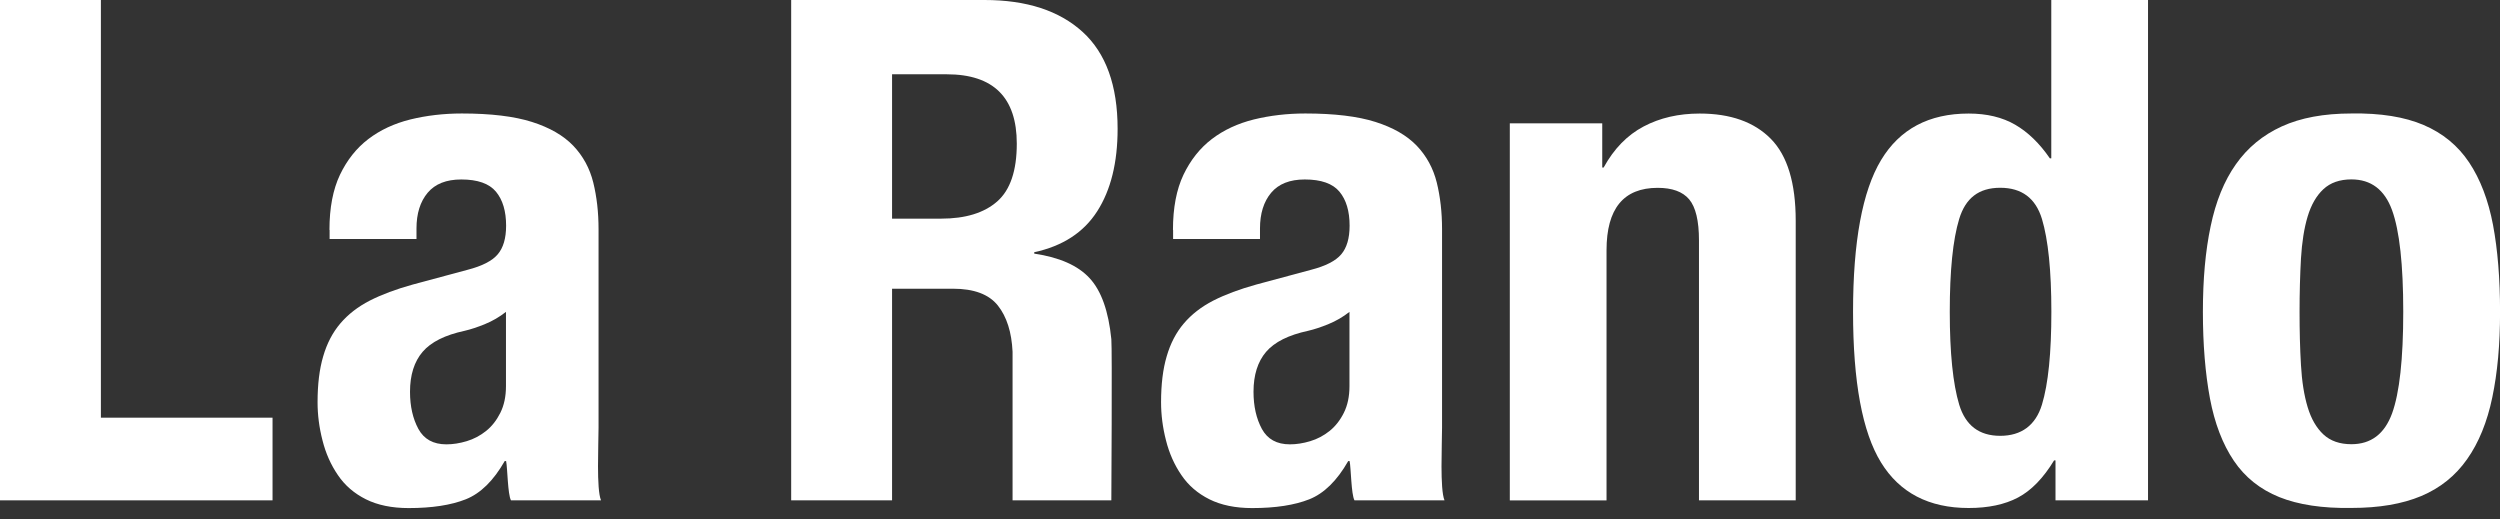 <svg width="183" height="38" viewBox="0 0 183 38" fill="none" xmlns="http://www.w3.org/2000/svg">
<rect x="0" y="0" width="183" height="38" fill="#333333" stroke="none"/>
<g clip-path="url(#clip0_243_3171)">
<path d="M0 0H7.385V30.574H19.95V36.625H0V0Z" fill="white"/>
<path d="M72.066 0C75.145 0 77.534 0.778 79.244 2.333C80.954 3.888 81.809 6.257 81.809 9.434C81.809 11.896 81.314 13.904 80.32 15.459C79.326 17.015 77.787 18.014 75.706 18.462V18.565C77.555 18.838 78.904 19.435 79.759 20.362C80.614 21.284 81.144 22.772 81.35 24.827C81.417 25.512 81.35 36.625 81.35 36.625H74.12V25.748C74.053 24.312 73.693 23.184 73.044 22.365C72.395 21.546 71.298 21.134 69.763 21.134H65.299V36.625H57.914V0H72.071H72.066ZM68.888 16.005C70.665 16.005 72.035 15.588 72.992 14.749C73.95 13.909 74.429 12.498 74.429 10.516C74.429 7.132 72.719 5.438 69.3 5.438H65.299V16.005H68.893H68.888Z" fill="white"/>
<path d="M85.861 16.824C85.861 15.217 86.118 13.873 86.628 12.797C87.143 11.721 87.833 10.845 88.703 10.181C89.573 9.517 90.603 9.038 91.783 8.744C92.962 8.456 94.219 8.307 95.552 8.307C97.674 8.307 99.384 8.513 100.681 8.925C101.979 9.337 102.988 9.918 103.709 10.67C104.425 11.422 104.914 12.323 105.172 13.364C105.429 14.409 105.558 15.542 105.558 16.773V31.29C105.558 32.587 105.393 35.806 105.738 36.625H99.147C98.905 36.182 98.894 34.23 98.791 33.751H98.689C97.87 35.188 96.917 36.12 95.841 36.548C94.764 36.975 93.369 37.191 91.659 37.191C90.428 37.191 89.383 36.975 88.528 36.548C87.673 36.12 86.988 35.533 86.478 34.776C85.963 34.024 85.588 33.18 85.351 32.237C85.109 31.295 84.99 30.368 84.99 29.441C84.99 28.143 85.124 27.021 85.402 26.083C85.675 25.141 86.092 24.338 86.659 23.673C87.225 23.009 87.941 22.453 88.811 22.005C89.682 21.562 90.737 21.166 91.968 20.826L95.969 19.749C97.03 19.476 97.767 19.1 98.174 18.622C98.585 18.143 98.791 17.442 98.791 16.52C98.791 15.46 98.544 14.63 98.05 14.033C97.555 13.436 96.706 13.137 95.511 13.137C94.414 13.137 93.595 13.461 93.049 14.11C92.504 14.759 92.231 15.635 92.231 16.726V17.494H85.871V16.829L85.861 16.824ZM97.246 23.725C96.701 23.946 96.201 24.111 95.758 24.214C94.322 24.523 93.297 25.033 92.679 25.754C92.066 26.47 91.757 27.448 91.757 28.679C91.757 29.74 91.963 30.646 92.37 31.398C92.782 32.15 93.462 32.526 94.419 32.526C94.898 32.526 95.393 32.449 95.908 32.294C96.423 32.139 96.891 31.892 97.319 31.552C97.746 31.212 98.096 30.765 98.369 30.219C98.642 29.673 98.781 29.024 98.781 28.267V22.829C98.302 23.205 97.787 23.503 97.241 23.725H97.246Z" fill="white"/>
<path d="M117.284 9.027V12.261H117.387C118.139 10.892 119.112 9.892 120.312 9.259C121.507 8.626 122.877 8.312 124.417 8.312C126.672 8.312 128.408 8.929 129.623 10.16C130.838 11.391 131.446 13.394 131.446 16.16V36.625H124.365V17.596C124.365 16.16 124.123 15.161 123.649 14.594C123.17 14.028 122.403 13.75 121.342 13.75C118.845 13.75 117.598 15.274 117.598 18.317V36.63H110.518V9.027H117.289H117.284Z" fill="white"/>
<path d="M150.36 33.7C149.573 34.997 148.692 35.904 147.719 36.419C146.745 36.934 145.54 37.186 144.104 37.186C141.199 37.186 139.057 36.074 137.692 33.854C136.322 31.63 135.643 27.958 135.643 22.823C135.643 17.689 136.327 13.992 137.692 11.721C139.062 9.445 141.199 8.312 144.104 8.312C145.437 8.312 146.575 8.585 147.513 9.13C148.455 9.676 149.3 10.5 150.051 11.592H150.154V0H157.235V36.625H150.463V33.7H150.36ZM143.413 29.621C143.877 31.145 144.876 31.902 146.416 31.902C147.956 31.902 149.006 31.14 149.47 29.621C149.933 28.102 150.16 25.836 150.16 22.823C150.16 19.811 149.928 17.55 149.47 16.026C149.006 14.507 147.992 13.745 146.416 13.745C144.84 13.745 143.877 14.507 143.413 16.026C142.95 17.55 142.723 19.816 142.723 22.823C142.723 25.831 142.955 28.097 143.413 29.621Z" fill="white"/>
<path d="M161.818 16.567C162.194 14.754 162.807 13.24 163.667 12.025C164.522 10.809 165.639 9.888 167.025 9.254C168.41 8.621 170.109 8.307 172.128 8.307C174.25 8.271 176.011 8.554 177.412 9.151C178.812 9.749 179.925 10.665 180.744 11.896C181.562 13.127 182.144 14.651 182.489 16.464C182.829 18.277 183.004 20.398 183.004 22.824C183.004 25.249 182.814 27.268 182.438 29.081C182.062 30.893 181.444 32.407 180.589 33.618C179.734 34.833 178.617 35.729 177.231 36.311C175.846 36.893 174.147 37.181 172.128 37.181C170.006 37.217 168.245 36.949 166.845 36.388C165.444 35.822 164.331 34.936 163.513 33.721C162.694 32.505 162.112 30.986 161.767 29.158C161.427 27.33 161.252 25.218 161.252 22.824C161.252 20.429 161.437 18.38 161.818 16.567ZM168.431 26.722C168.498 27.922 168.662 28.947 168.92 29.802C169.177 30.657 169.564 31.326 170.073 31.8C170.588 32.279 171.268 32.516 172.123 32.516C173.56 32.516 174.548 31.764 175.1 30.26C175.645 28.756 175.918 26.274 175.918 22.824C175.918 19.373 175.645 16.891 175.1 15.388C174.554 13.884 173.56 13.132 172.123 13.132C171.268 13.132 170.583 13.374 170.073 13.848C169.558 14.327 169.177 14.996 168.92 15.846C168.662 16.701 168.503 17.726 168.431 18.925C168.364 20.12 168.328 21.423 168.328 22.824C168.328 24.224 168.359 25.527 168.431 26.722Z" fill="white"/>
<path d="M24.116 16.824C24.116 15.217 24.374 13.873 24.884 12.797C25.399 11.721 26.089 10.845 26.959 10.181C27.829 9.517 28.859 9.038 30.039 8.744C31.218 8.456 32.474 8.307 33.808 8.307C35.93 8.307 37.639 8.513 38.937 8.925C40.235 9.337 41.244 9.918 41.965 10.67C42.681 11.422 43.17 12.323 43.428 13.364C43.685 14.409 43.814 15.542 43.814 16.773V31.29C43.814 32.587 43.649 35.806 43.994 36.625H37.403C37.161 36.182 37.15 34.23 37.047 33.751H36.944C36.126 35.188 35.173 36.12 34.096 36.548C33.02 36.975 31.625 37.191 29.915 37.191C28.684 37.191 27.639 36.975 26.784 36.548C25.929 36.12 25.244 35.533 24.734 34.776C24.219 34.024 23.843 33.18 23.607 32.237C23.364 31.295 23.246 30.368 23.246 29.441C23.246 28.143 23.38 27.021 23.658 26.083C23.931 25.141 24.348 24.338 24.915 23.673C25.481 23.009 26.197 22.453 27.067 22.005C27.938 21.562 28.993 21.166 30.224 20.826L34.225 19.749C35.286 19.476 36.023 19.1 36.429 18.622C36.841 18.143 37.047 17.442 37.047 16.52C37.047 15.46 36.8 14.63 36.306 14.033C35.811 13.436 34.962 13.137 33.767 13.137C32.67 13.137 31.851 13.461 31.305 14.11C30.759 14.759 30.487 15.635 30.487 16.726V17.494H24.127V16.829L24.116 16.824ZM35.502 23.725C34.956 23.946 34.457 24.111 34.014 24.214C32.577 24.523 31.553 25.033 30.935 25.754C30.322 26.47 30.013 27.448 30.013 28.679C30.013 29.74 30.219 30.646 30.626 31.398C31.038 32.15 31.717 32.526 32.675 32.526C33.154 32.526 33.648 32.449 34.163 32.294C34.678 32.139 35.147 31.892 35.575 31.552C36.002 31.212 36.352 30.765 36.625 30.219C36.898 29.673 37.037 29.024 37.037 28.267V22.829C36.558 23.205 36.043 23.503 35.497 23.725H35.502Z" fill="white"/>
</g>
<defs>
<clipPath id="clip0_243_3171">
<rect width="183" height="37.191" fill="white"/>
</clipPath>
</defs>
</svg>
